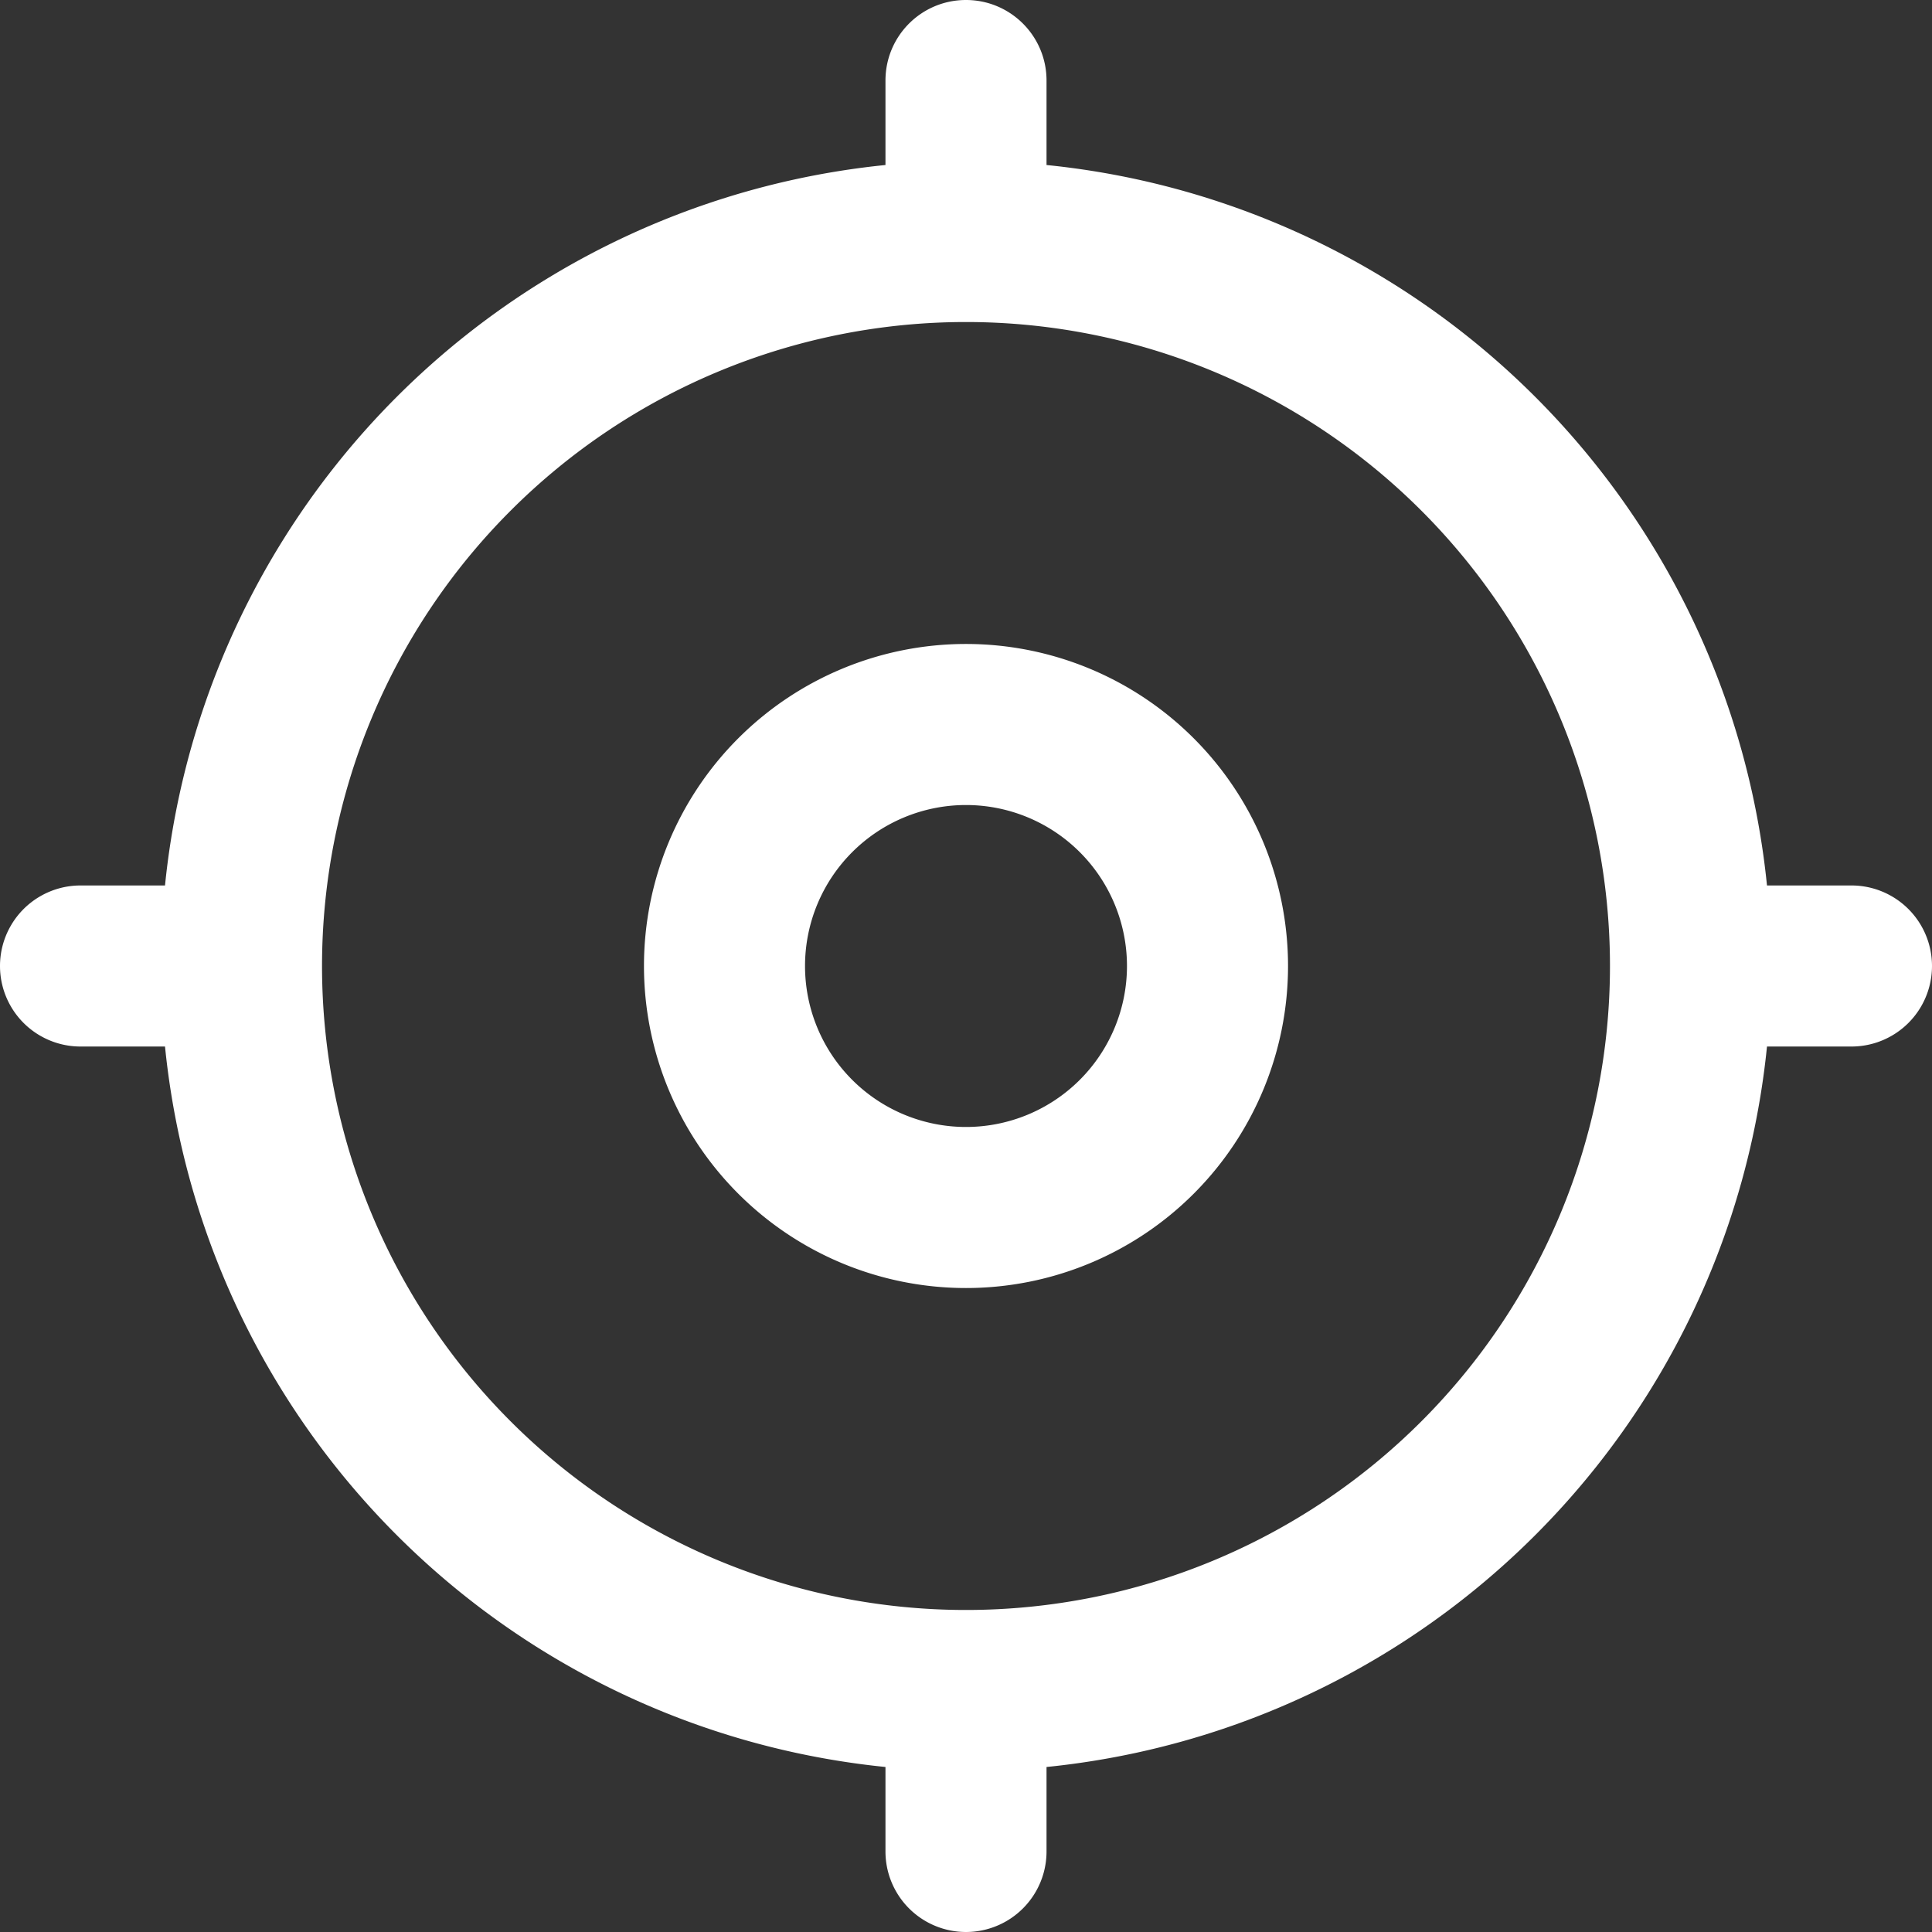 <svg width="22" height="22" viewBox="0 0 22 22" fill="none" xmlns="http://www.w3.org/2000/svg"><rect x="0" y="0" width="22" height="22" fill="#333333" stroke="none"/><path d="M11 0c.506 0 .917.41.917.917v.962a9.17 9.17 0 0 1 8.204 8.204h.962a.917.917 0 1 1 0 1.834h-.962a9.17 9.17 0 0 1-8.204 8.204v.962a.917.917 0 1 1-1.834 0v-.962a9.17 9.17 0 0 1-8.204-8.204H.917a.917.917 0 0 1 0-1.834h.962a9.17 9.17 0 0 1 8.204-8.204V.917c0-.507.41-.917.917-.917m0 3.667a7.333 7.333 0 1 0 0 14.666 7.333 7.333 0 0 0 0-14.666m0 5.5a1.833 1.833 0 1 0 0 3.666 1.833 1.833 0 0 0 0-3.666M7.333 11a3.667 3.667 0 1 1 7.334 0 3.667 3.667 0 0 1-7.334 0" fill="#fff"/></svg>